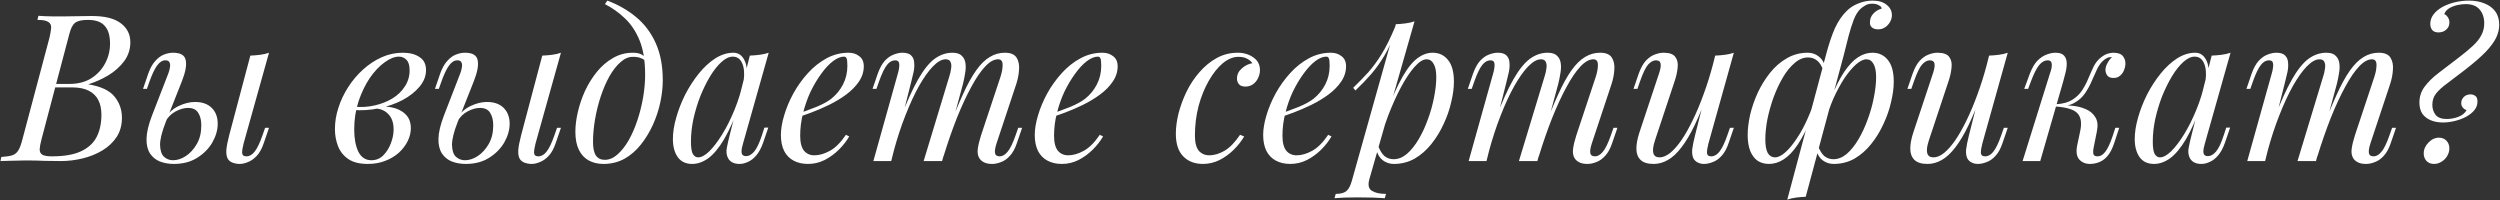 <?xml version="1.0" encoding="UTF-8"?> <svg xmlns="http://www.w3.org/2000/svg" width="2437" height="195" viewBox="0 0 2437 195" fill="none"><rect x="0" y="0" width="2437" height="195" fill="#333333" stroke="none"/> <path d="M89.463 15.6C102.129 15.6 111.529 17.933 117.663 22.6C123.929 27.267 127.063 33.467 127.063 41.2C127.063 48 125.063 54.133 121.063 59.6C117.063 64.933 111.929 69.533 105.663 73.4C99.396 77.133 92.862 80.067 86.062 82.2C98.329 84.2 106.863 88.2 111.663 94.2C116.463 100.067 118.863 106.933 118.863 114.8C118.863 122 117.129 128.267 113.663 133.6C110.196 138.8 105.596 143.133 99.862 146.6C94.129 150.067 87.729 152.667 80.662 154.4C73.596 156.133 66.463 157 59.263 157C54.196 157 48.929 156.933 43.462 156.8C37.996 156.533 31.796 156.4 24.863 156.4C21.796 156.4 18.729 156.467 15.662 156.6C12.596 156.6 9.729 156.667 7.062 156.8C4.529 156.8 2.329 156.867 0.463 157L1.262 153C5.796 152.733 9.329 152.2 11.863 151.4C14.396 150.6 16.396 149 17.863 146.6C19.329 144.2 20.663 140.6 21.863 135.8L48.263 36.6C49.196 32.6 49.729 29.4 49.862 27C49.996 24.467 49.062 22.6 47.062 21.4C45.196 20.067 41.663 19.4 36.462 19.4L37.462 15.4C39.329 15.533 41.529 15.667 44.062 15.8C46.596 15.8 49.329 15.867 52.263 16C55.329 16 58.329 16 61.263 16C65.929 16 70.529 15.933 75.062 15.8C79.729 15.667 84.529 15.6 89.463 15.6ZM51.462 85.2L52.263 81.8H67.862C75.996 81.8 82.996 80 88.862 76.4C94.729 72.667 99.263 67.8 102.463 61.8C105.663 55.8 107.263 49.4 107.263 42.6C107.263 34.733 105.529 28.933 102.063 25.2C98.729 21.333 93.263 19.4 85.662 19.4C79.796 19.4 75.662 20.333 73.263 22.2C70.862 23.933 68.929 27.733 67.463 33.6L40.462 135.8C39.396 139.8 38.796 143.067 38.663 145.6C38.663 148 39.529 149.733 41.263 150.8C42.996 151.867 46.129 152.4 50.663 152.4C62.396 152.4 71.729 150.8 78.662 147.6C85.729 144.4 90.862 139.8 94.062 133.8C97.263 127.667 98.862 120.333 98.862 111.8C98.862 106.2 97.862 101.467 95.862 97.6C93.862 93.6 90.729 90.533 86.463 88.4C82.329 86.267 76.929 85.2 70.263 85.2H51.462ZM237.43 140C236.496 143.6 236.03 146.6 236.03 149C236.163 151.267 237.563 152.4 240.23 152.4C243.163 152.4 245.83 150.867 248.23 147.8C250.763 144.6 253.296 139.333 255.83 132L258.43 124.6H262.23L257.23 139.2C255.363 144.8 253.03 149.067 250.23 152C247.43 154.933 244.563 156.933 241.63 158C238.83 159.2 236.163 159.8 233.63 159.8C231.363 159.8 229.096 159.4 226.83 158.6C224.563 157.8 222.896 156.4 221.83 154.4C220.896 152.533 220.496 149.867 220.63 146.4C220.896 142.8 221.83 137.933 223.43 131.8L244.03 54.2C247.363 54.067 250.563 53.8 253.63 53.4C256.83 53 259.696 52.333 262.23 51.4L237.43 140ZM190.03 99.4C197.096 99.4 202.563 101.333 206.43 105.2C210.296 109.067 212.23 114.2 212.23 120.6C212.23 126.6 210.496 132.667 207.03 138.8C203.563 144.8 198.63 149.8 192.23 153.8C185.963 157.8 178.363 159.8 169.43 159.8C164.496 159.8 159.963 159 155.83 157.4C151.83 155.8 148.63 153.2 146.23 149.6C143.83 145.867 142.696 141.067 142.83 135.2C142.963 129.2 144.696 121.8 148.03 113L164.23 71.2C164.896 69.467 165.363 67.667 165.63 65.8C166.03 63.8 165.896 62.133 165.23 60.8C164.696 59.467 163.363 58.8 161.23 58.8C158.296 58.8 155.63 60.467 153.23 63.8C150.83 67 148.363 72.133 145.83 79.2L143.23 86.6H139.43L144.43 72C146.296 66.667 148.563 62.533 151.23 59.6C153.896 56.533 156.763 54.4 159.83 53.2C162.896 52 165.83 51.4 168.63 51.4C175.963 51.4 180.096 53.8 181.03 58.6C182.096 63.4 180.83 70.333 177.23 79.4L161.63 118.8C157.896 128.267 156.03 135.733 156.03 141.2C156.163 146.667 157.43 150.533 159.83 152.8C162.363 155.067 165.296 156.2 168.63 156.2C172.763 156.2 176.896 154.867 181.03 152.2C185.296 149.4 188.896 145.467 191.83 140.4C194.763 135.333 196.23 129.267 196.23 122.2C196.23 117.133 195.23 113.067 193.23 110C191.363 106.8 188.03 105.2 183.23 105.2C179.496 105.2 175.496 106.333 171.23 108.6C166.963 110.867 163.63 114.2 161.23 118.6L160.03 116.4C163.896 110.267 168.563 105.933 174.03 103.4C179.63 100.733 184.963 99.4 190.03 99.4ZM362.088 156.2C366.488 156.2 370.288 154.667 373.488 151.6C376.688 148.4 379.154 144.533 380.888 140C382.754 135.333 383.688 130.733 383.688 126.2C383.688 119.8 382.021 114.867 378.688 111.4C375.354 107.8 371.021 105.933 365.688 105.8L364.488 104.6C370.354 103.533 376.021 103.533 381.487 104.6C387.088 105.667 391.621 107.867 395.088 111.2C398.688 114.533 400.488 119.133 400.488 125C400.488 129.133 399.488 133.267 397.488 137.4C395.488 141.533 392.621 145.333 388.888 148.8C385.154 152.133 380.688 154.8 375.487 156.8C370.421 158.8 364.754 159.8 358.488 159.8C350.488 159.8 344.154 158.2 339.488 155C334.821 151.8 331.488 147.6 329.488 142.4C327.488 137.2 326.488 131.667 326.488 125.8C326.488 118.867 327.621 111.933 329.888 105C332.154 97.933 335.354 91.2 339.488 84.8C343.621 78.4 348.421 72.733 353.888 67.8C359.488 62.733 365.554 58.733 372.088 55.8C378.621 52.867 385.488 51.4 392.688 51.4C399.354 51.4 404.754 52.8 408.888 55.6C413.154 58.267 415.288 62.533 415.288 68.4C415.288 74.133 413.154 79.533 408.888 84.6C404.754 89.533 399.221 93.867 392.288 97.6C385.354 101.2 377.688 103.867 369.288 105.6C360.888 107.333 352.488 107.867 344.088 107.2L345.288 104C352.088 104.667 358.688 104.267 365.088 102.8C371.621 101.333 377.421 99.067 382.488 96C387.688 92.8 391.754 88.867 394.688 84.2C397.754 79.533 399.288 74.333 399.288 68.6C399.288 63.8 398.288 60.4 396.288 58.4C394.288 56.267 391.821 55.2 388.888 55.2C384.621 55.2 379.954 57.067 374.888 60.8C369.821 64.4 365.021 69.467 360.488 76C356.088 82.533 352.421 90.133 349.488 98.8C346.688 107.333 345.288 116.467 345.288 126.2C345.288 135 346.621 142.2 349.288 147.8C352.088 153.4 356.354 156.2 362.088 156.2ZM522 140C521.067 143.6 520.6 146.6 520.6 149C520.733 151.267 522.133 152.4 524.8 152.4C527.733 152.4 530.4 150.867 532.8 147.8C535.333 144.6 537.867 139.333 540.4 132L543 124.6H546.8L541.8 139.2C539.933 144.8 537.6 149.067 534.8 152C532 154.933 529.133 156.933 526.2 158C523.4 159.2 520.733 159.8 518.2 159.8C515.933 159.8 513.667 159.4 511.4 158.6C509.133 157.8 507.467 156.4 506.4 154.4C505.467 152.533 505.067 149.867 505.2 146.4C505.467 142.8 506.4 137.933 508 131.8L528.6 54.2C531.933 54.067 535.133 53.8 538.2 53.4C541.4 53 544.267 52.333 546.8 51.4L522 140ZM474.6 99.4C481.667 99.4 487.133 101.333 491 105.2C494.867 109.067 496.8 114.2 496.8 120.6C496.8 126.6 495.067 132.667 491.6 138.8C488.133 144.8 483.2 149.8 476.8 153.8C470.533 157.8 462.933 159.8 454 159.8C449.067 159.8 444.533 159 440.4 157.4C436.4 155.8 433.2 153.2 430.8 149.6C428.4 145.867 427.267 141.067 427.4 135.2C427.533 129.2 429.267 121.8 432.6 113L448.8 71.2C449.467 69.467 449.933 67.667 450.2 65.8C450.6 63.8 450.467 62.133 449.8 60.8C449.267 59.467 447.933 58.8 445.8 58.8C442.867 58.8 440.2 60.467 437.8 63.8C435.4 67 432.933 72.133 430.4 79.2L427.8 86.6H424L429 72C430.867 66.667 433.133 62.533 435.8 59.6C438.467 56.533 441.333 54.4 444.4 53.2C447.467 52 450.4 51.4 453.2 51.4C460.533 51.4 464.667 53.8 465.6 58.6C466.667 63.4 465.4 70.333 461.8 79.4L446.2 118.8C442.467 128.267 440.6 135.733 440.6 141.2C440.733 146.667 442 150.533 444.4 152.8C446.933 155.067 449.867 156.2 453.2 156.2C457.333 156.2 461.467 154.867 465.6 152.2C469.867 149.4 473.467 145.467 476.4 140.4C479.333 135.333 480.8 129.267 480.8 122.2C480.8 117.133 479.8 113.067 477.8 110C475.933 106.8 472.6 105.2 467.8 105.2C464.067 105.2 460.067 106.333 455.8 108.6C451.533 110.867 448.2 114.2 445.8 118.6L444.6 116.4C448.467 110.267 453.133 105.933 458.6 103.4C464.2 100.733 469.533 99.4 474.6 99.4ZM628.872 72.8C628.872 59.333 627.072 48.2 623.472 39.4C619.872 30.6 615.072 23.4 609.072 17.8C603.205 12.2 596.739 7.6 589.672 4L592.072 0.6C602.739 4.6 612.139 10 620.272 16.8C628.405 23.6 634.739 32.067 639.272 42.2C643.805 52.333 646.072 64.333 646.072 78.2C646.072 85 645.272 92.2 643.672 99.8C642.072 107.267 639.672 114.533 636.472 121.6C633.272 128.667 629.339 135.133 624.672 141C620.139 146.733 614.805 151.333 608.672 154.8C602.539 158.133 595.739 159.8 588.272 159.8C582.805 159.8 578.005 158.667 573.872 156.4C569.739 154.133 566.539 150.667 564.272 146C562.005 141.333 560.872 135.467 560.872 128.4C560.872 122.533 561.672 116.133 563.272 109.2C564.872 102.267 567.205 95.4 570.272 88.6C573.472 81.8 577.339 75.6 581.872 70C586.405 64.4 591.605 59.933 597.472 56.6C603.339 53.133 609.805 51.4 616.872 51.4C621.139 51.4 624.339 52.2 626.472 53.8C628.605 55.267 630.339 56.733 631.672 58.2L630.272 60.6C628.939 58.867 627.205 57.6 625.072 56.8C623.072 55.867 620.339 55.4 616.872 55.4C612.739 55.4 608.739 57.133 604.872 60.6C601.005 63.933 597.405 68.533 594.072 74.4C590.872 80.133 588.072 86.6 585.672 93.8C583.272 101 581.405 108.467 580.072 116.2C578.739 123.933 578.072 131.333 578.072 138.4C578.072 144.4 579.005 148.8 580.872 151.6C582.872 154.4 585.739 155.8 589.472 155.8C593.739 155.8 597.805 154.133 601.672 150.8C605.672 147.333 609.339 142.733 612.672 137C616.005 131.133 618.872 124.6 621.272 117.4C623.672 110.2 625.539 102.8 626.872 95.2C628.205 87.467 628.872 80 628.872 72.8ZM680.533 153.4C683.733 153.4 687.399 151.4 691.533 147.4C695.666 143.267 699.866 137.733 704.133 130.8C708.399 123.867 712.333 116 715.933 107.2C719.533 98.4 722.399 89.267 724.533 79.8L721.133 101.4C716.066 115.533 710.999 126.933 705.933 135.6C700.866 144.133 695.733 150.333 690.533 154.2C685.333 157.933 680.066 159.8 674.733 159.8C668.466 159.8 663.733 157.533 660.533 153C657.466 148.467 655.933 142.667 655.933 135.6C655.933 129.2 656.999 122.267 659.133 114.8C661.266 107.2 664.199 99.667 667.933 92.2C671.799 84.733 676.199 77.933 681.133 71.8C686.066 65.667 691.399 60.733 697.133 57C702.999 53.267 708.933 51.4 714.933 51.4C719.599 51.4 723.133 53.733 725.533 58.4C728.066 62.933 728.599 69.333 727.133 77.6L724.933 78.8C725.866 71.733 725.399 66.067 723.533 61.8C721.666 57.4 718.599 55.2 714.333 55.2C710.866 55.2 707.199 56.933 703.333 60.4C699.599 63.733 695.933 68.333 692.333 74.2C688.866 79.933 685.666 86.4 682.733 93.6C679.933 100.8 677.666 108.267 675.933 116C674.333 123.6 673.533 130.933 673.533 138C673.533 143.733 674.133 147.733 675.333 150C676.666 152.267 678.399 153.4 680.533 153.4ZM730.933 54.2C734.133 54.067 737.333 53.8 740.533 53.4C743.733 53 746.666 52.333 749.333 51.4L724.333 139.8C724.066 141 723.666 142.6 723.133 144.6C722.733 146.467 722.733 148.2 723.133 149.8C723.666 151.4 725.066 152.2 727.333 152.2C729.999 152.2 732.599 150.733 735.133 147.8C737.666 144.867 740.199 139.533 742.733 131.8L745.133 124.4H748.933L743.933 139C742.066 144.333 739.799 148.533 737.133 151.6C734.599 154.533 731.933 156.6 729.133 157.8C726.333 159.133 723.599 159.8 720.933 159.8C715.733 159.8 712.066 158.067 709.933 154.6C708.199 151.533 707.733 148 708.533 144C709.333 139.867 710.266 135.733 711.333 131.6L730.933 54.2ZM775.62 111.6C783.087 109.067 789.82 106.6 795.82 104.2C801.954 101.667 806.82 99 810.42 96.2C815.22 92.333 819.02 87.667 821.82 82.2C824.62 76.733 826.02 70.733 826.02 64.2C826.02 60.333 825.754 57.867 825.22 56.8C824.687 55.733 823.887 55.2 822.82 55.2C819.487 55.2 815.887 56.667 812.02 59.6C808.154 62.533 804.354 66.6 800.62 71.8C796.887 76.867 793.42 82.667 790.22 89.2C787.154 95.733 784.687 102.733 782.82 110.2C780.954 117.533 780.02 124.867 780.02 132.2C780.02 139 781.287 143.933 783.82 147C786.354 149.933 789.687 151.4 793.82 151.4C798.62 151.4 803.687 149.933 809.02 147C814.354 144.067 819.554 138.867 824.62 131.4L827.82 133C825.287 137.4 821.954 141.667 817.82 145.8C813.687 149.933 809.02 153.333 803.82 156C798.754 158.533 793.354 159.8 787.62 159.8C782.287 159.8 777.62 158.733 773.62 156.6C769.62 154.467 766.554 151.333 764.42 147.2C762.287 142.933 761.22 137.733 761.22 131.6C761.22 125.867 762.287 119.467 764.42 112.4C766.554 105.2 769.554 98.067 773.42 91C777.42 83.8 782.154 77.2 787.62 71.2C793.087 65.2 799.154 60.4 805.82 56.8C812.487 53.2 819.62 51.4 827.22 51.4C831.354 51.4 834.82 52.533 837.62 54.8C840.554 56.933 842.02 60.2 842.02 64.6C842.02 69.933 840.42 74.933 837.22 79.6C834.154 84.133 830.02 88.333 824.82 92.2C819.754 95.933 814.22 99.267 808.22 102.2C802.22 105.133 796.354 107.667 790.62 109.8C784.887 111.933 779.82 113.667 775.42 115L775.62 111.6ZM868.763 157H851.363L875.363 71.2C875.763 70 876.096 68.467 876.363 66.6C876.763 64.6 876.763 62.8 876.363 61.2C875.963 59.6 874.696 58.8 872.563 58.8C869.629 58.8 866.963 60.333 864.563 63.4C862.163 66.467 859.629 71.733 856.963 79.2L854.363 86.6H850.563L855.563 72C857.563 66.4 859.896 62.133 862.563 59.2C865.363 56.267 868.229 54.267 871.163 53.2C874.229 52 877.096 51.4 879.763 51.4C883.763 51.4 886.629 52.333 888.363 54.2C890.096 55.933 891.029 58.267 891.163 61.2C891.429 64 891.229 67 890.563 70.2C889.896 73.4 889.163 76.467 888.363 79.4L868.763 157ZM925.363 74.6C926.296 71.8 926.896 69.133 927.163 66.6C927.563 64.067 927.363 62 926.563 60.4C925.896 58.667 924.296 57.8 921.763 57.8C918.029 57.8 913.896 60.133 909.363 64.8C904.963 69.333 900.429 75.733 895.763 84C891.229 92.133 886.829 101.667 882.563 112.6C878.296 123.4 874.496 135 871.163 147.4L877.763 115.4C883.896 99.4 889.629 86.733 894.963 77.4C900.296 68.067 905.629 61.4 910.963 57.4C916.429 53.4 922.229 51.4 928.363 51.4C932.629 51.4 935.696 52.4 937.563 54.4C939.563 56.267 940.763 58.733 941.163 61.8C941.563 64.867 941.429 68.133 940.763 71.6C940.229 75.067 939.563 78.4 938.763 81.6L918.363 157H900.363L925.363 74.6ZM975.363 74.6C976.696 70.467 977.363 66.667 977.363 63.2C977.363 59.6 975.896 57.8 972.963 57.8C968.963 57.8 964.763 60.133 960.363 64.8C955.963 69.467 951.429 76.133 946.763 84.8C942.096 93.333 937.429 103.4 932.763 115C928.229 126.467 923.829 139.133 919.563 153L924.163 127.4C929.363 113.533 934.163 101.8 938.563 92.2C942.963 82.467 947.296 74.6 951.563 68.6C955.829 62.6 960.229 58.267 964.763 55.6C969.296 52.8 974.229 51.4 979.563 51.4C985.163 51.4 988.963 53 990.963 56.2C992.963 59.4 993.763 63.333 993.363 68C993.096 72.533 992.229 77.067 990.763 81.6L971.363 140C970.029 144.133 969.563 147.267 969.963 149.4C970.363 151.4 971.896 152.4 974.563 152.4C977.096 152.4 979.563 151 981.963 148.2C984.496 145.4 987.163 140 989.963 132L992.563 124.6H996.363L991.363 139.2C989.496 144.8 987.163 149.067 984.363 152C981.696 154.933 978.829 156.933 975.763 158C972.829 159.2 969.963 159.8 967.163 159.8C963.829 159.8 961.163 159.267 959.163 158.2C957.296 157.267 955.829 156 954.762 154.4C953.163 151.867 952.629 148.733 953.163 145C953.696 141.133 954.763 136.733 956.363 131.8L975.363 74.6ZM1023.08 111.6C1030.55 109.067 1037.28 106.6 1043.28 104.2C1049.41 101.667 1054.28 99 1057.88 96.2C1062.68 92.333 1066.48 87.667 1069.28 82.2C1072.08 76.733 1073.48 70.733 1073.48 64.2C1073.48 60.333 1073.21 57.867 1072.68 56.8C1072.15 55.733 1071.35 55.2 1070.28 55.2C1066.95 55.2 1063.35 56.667 1059.48 59.6C1055.61 62.533 1051.81 66.6 1048.08 71.8C1044.35 76.867 1040.88 82.667 1037.68 89.2C1034.61 95.733 1032.15 102.733 1030.28 110.2C1028.41 117.533 1027.48 124.867 1027.48 132.2C1027.48 139 1028.75 143.933 1031.28 147C1033.81 149.933 1037.15 151.4 1041.28 151.4C1046.08 151.4 1051.15 149.933 1056.48 147C1061.81 144.067 1067.01 138.867 1072.08 131.4L1075.28 133C1072.75 137.4 1069.41 141.667 1065.28 145.8C1061.15 149.933 1056.48 153.333 1051.28 156C1046.21 158.533 1040.81 159.8 1035.08 159.8C1029.75 159.8 1025.08 158.733 1021.08 156.6C1017.08 154.467 1014.01 151.333 1011.88 147.2C1009.75 142.933 1008.68 137.733 1008.68 131.6C1008.68 125.867 1009.75 119.467 1011.88 112.4C1014.01 105.2 1017.01 98.067 1020.88 91C1024.88 83.8 1029.61 77.2 1035.08 71.2C1040.55 65.2 1046.61 60.4 1053.28 56.8C1059.95 53.2 1067.08 51.4 1074.68 51.4C1078.81 51.4 1082.28 52.533 1085.08 54.8C1088.01 56.933 1089.48 60.2 1089.48 64.6C1089.48 69.933 1087.88 74.933 1084.68 79.6C1081.61 84.133 1077.48 88.333 1072.28 92.2C1067.21 95.933 1061.68 99.267 1055.68 102.2C1049.68 105.133 1043.81 107.667 1038.08 109.8C1032.35 111.933 1027.28 113.667 1022.88 115L1023.08 111.6ZM1207.21 55.4C1202.14 55.4 1197.08 57.467 1192.01 61.6C1187.08 65.733 1182.54 71.4 1178.41 78.6C1174.28 85.8 1170.94 94 1168.41 103.2C1166.01 112.4 1164.81 122.067 1164.81 132.2C1164.81 139 1166.08 143.933 1168.61 147C1171.28 149.933 1174.68 151.4 1178.81 151.4C1183.61 151.4 1188.54 149.933 1193.61 147C1198.68 144.067 1203.74 138.867 1208.81 131.4L1212.81 133C1210.28 137.4 1206.94 141.667 1202.81 145.8C1198.68 149.933 1194.01 153.333 1188.81 156C1183.74 158.533 1178.34 159.8 1172.61 159.8C1164.61 159.8 1158.21 157.333 1153.41 152.4C1148.61 147.467 1146.21 140.133 1146.21 130.4C1146.21 124.267 1147.08 117.667 1148.81 110.6C1150.68 103.4 1153.28 96.333 1156.61 89.4C1160.08 82.333 1164.28 76 1169.21 70.4C1174.14 64.667 1179.74 60.067 1186.01 56.6C1192.28 53.133 1199.14 51.4 1206.61 51.4C1212.48 51.4 1217.54 52.933 1221.81 56C1226.08 58.933 1228.21 63.067 1228.21 68.4C1228.21 70.933 1227.61 73.467 1226.41 76C1225.34 78.4 1223.74 80.4 1221.61 82C1219.48 83.6 1216.94 84.4 1214.01 84.4C1211.21 84.4 1209.14 83.667 1207.81 82.2C1206.48 80.6 1205.81 78.733 1205.81 76.6C1205.81 72.733 1207.34 69.467 1210.41 66.8C1213.48 64 1216.94 62.267 1220.81 61.6C1219.48 59.733 1217.74 58.267 1215.61 57.2C1213.48 56 1210.68 55.4 1207.21 55.4ZM1245.74 111.6C1253.2 109.067 1259.94 106.6 1265.94 104.2C1272.07 101.667 1276.94 99 1280.54 96.2C1285.34 92.333 1289.14 87.667 1291.94 82.2C1294.74 76.733 1296.14 70.733 1296.14 64.2C1296.14 60.333 1295.87 57.867 1295.34 56.8C1294.8 55.733 1294 55.2 1292.94 55.2C1289.6 55.2 1286 56.667 1282.14 59.6C1278.27 62.533 1274.47 66.6 1270.74 71.8C1267 76.867 1263.54 82.667 1260.34 89.2C1257.27 95.733 1254.8 102.733 1252.94 110.2C1251.07 117.533 1250.14 124.867 1250.14 132.2C1250.14 139 1251.4 143.933 1253.94 147C1256.47 149.933 1259.8 151.4 1263.94 151.4C1268.74 151.4 1273.8 149.933 1279.14 147C1284.47 144.067 1289.67 138.867 1294.74 131.4L1297.94 133C1295.4 137.4 1292.07 141.667 1287.94 145.8C1283.8 149.933 1279.14 153.333 1273.94 156C1268.87 158.533 1263.47 159.8 1257.74 159.8C1252.4 159.8 1247.74 158.733 1243.74 156.6C1239.74 154.467 1236.67 151.333 1234.54 147.2C1232.4 142.933 1231.34 137.733 1231.34 131.6C1231.34 125.867 1232.4 119.467 1234.54 112.4C1236.67 105.2 1239.67 98.067 1243.54 91C1247.54 83.8 1252.27 77.2 1257.74 71.2C1263.2 65.2 1269.27 60.4 1275.94 56.8C1282.6 53.2 1289.74 51.4 1297.34 51.4C1301.47 51.4 1304.94 52.533 1307.74 54.8C1310.67 56.933 1312.14 60.2 1312.14 64.6C1312.14 69.933 1310.54 74.933 1307.34 79.6C1304.27 84.133 1300.14 88.333 1294.94 92.2C1289.87 95.933 1284.34 99.267 1278.34 102.2C1272.34 105.133 1266.47 107.667 1260.74 109.8C1255 111.933 1249.94 113.667 1245.54 115L1245.74 111.6ZM1390.68 57.8C1387.21 57.8 1383.28 60.267 1378.88 65.2C1374.61 70 1370.21 76.6 1365.68 85C1361.28 93.267 1357.08 102.6 1353.08 113C1349.21 123.4 1345.95 134.2 1343.28 145.4L1346.88 123.8C1352.61 106.333 1358.15 92.333 1363.48 81.8C1368.81 71.133 1374.15 63.4 1379.48 58.6C1384.95 53.8 1390.61 51.4 1396.48 51.4C1402.75 51.4 1407.75 53.733 1411.48 58.4C1415.35 63.067 1417.28 70.133 1417.28 79.6C1417.28 85.6 1416.41 92.2 1414.68 99.4C1413.08 106.6 1410.61 113.733 1407.28 120.8C1404.08 127.867 1400.08 134.4 1395.28 140.4C1390.61 146.267 1385.21 151 1379.08 154.6C1372.95 158.067 1366.15 159.8 1358.68 159.8C1354.68 159.8 1351.08 158.6 1347.88 156.2C1344.81 153.8 1342.75 150.333 1341.68 145.8L1343.28 141.8C1345.15 146.733 1347.28 150.2 1349.68 152.2C1352.21 154.2 1355.15 155.2 1358.48 155.2C1363.01 155.2 1367.35 153.467 1371.48 150C1375.61 146.4 1379.41 141.667 1382.88 135.8C1386.35 129.933 1389.35 123.467 1391.88 116.4C1394.55 109.2 1396.55 102.067 1397.88 95C1399.35 87.8 1400.08 81.2 1400.08 75.2C1400.08 69.333 1399.21 65 1397.48 62.2C1395.88 59.267 1393.61 57.8 1390.68 57.8ZM1360.68 23.6C1363.88 23.467 1367.01 23.2 1370.08 22.8C1373.28 22.4 1376.21 21.733 1378.88 20.8L1334.88 174.6C1333.28 180.2 1334.08 184 1337.28 186C1340.48 188 1345.08 189 1351.08 189L1349.88 193.2C1347.21 193.067 1343.41 192.867 1338.48 192.6C1333.68 192.467 1328.55 192.4 1323.08 192.4C1318.95 192.4 1314.75 192.467 1310.48 192.6C1306.21 192.867 1303.01 193.067 1300.88 193.2L1302.08 189C1306.88 189 1310.35 188.067 1312.48 186.2C1314.61 184.467 1316.35 181.267 1317.68 176.6L1360.68 23.6ZM1319.08 85.6C1324.28 80.533 1329.15 75.533 1333.68 70.6C1338.21 65.533 1342.61 59.533 1346.88 52.6C1351.15 45.667 1355.48 36.933 1359.88 26.4L1360.48 29.6C1357.55 38.667 1354.01 46.667 1349.88 53.6C1345.88 60.4 1341.48 66.6 1336.68 72.2C1331.88 77.667 1326.75 83 1321.28 88.2L1319.08 85.6ZM1449.04 157H1431.64L1455.64 71.2C1456.04 70 1456.37 68.467 1456.64 66.6C1457.04 64.6 1457.04 62.8 1456.64 61.2C1456.24 59.6 1454.97 58.8 1452.84 58.8C1449.9 58.8 1447.24 60.333 1444.84 63.4C1442.44 66.467 1439.9 71.733 1437.24 79.2L1434.64 86.6H1430.84L1435.84 72C1437.84 66.4 1440.17 62.133 1442.84 59.2C1445.64 56.267 1448.5 54.267 1451.44 53.2C1454.5 52 1457.37 51.4 1460.04 51.4C1464.04 51.4 1466.9 52.333 1468.64 54.2C1470.37 55.933 1471.3 58.267 1471.44 61.2C1471.7 64 1471.5 67 1470.84 70.2C1470.17 73.4 1469.44 76.467 1468.64 79.4L1449.04 157ZM1505.64 74.6C1506.57 71.8 1507.17 69.133 1507.44 66.6C1507.84 64.067 1507.64 62 1506.84 60.4C1506.17 58.667 1504.57 57.8 1502.04 57.8C1498.3 57.8 1494.17 60.133 1489.64 64.8C1485.24 69.333 1480.7 75.733 1476.04 84C1471.5 92.133 1467.1 101.667 1462.84 112.6C1458.57 123.4 1454.77 135 1451.44 147.4L1458.04 115.4C1464.17 99.4 1469.9 86.733 1475.24 77.4C1480.57 68.067 1485.9 61.4 1491.24 57.4C1496.7 53.4 1502.5 51.4 1508.64 51.4C1512.9 51.4 1515.97 52.4 1517.84 54.4C1519.84 56.267 1521.04 58.733 1521.44 61.8C1521.84 64.867 1521.7 68.133 1521.04 71.6C1520.5 75.067 1519.84 78.4 1519.04 81.6L1498.64 157H1480.64L1505.64 74.6ZM1555.64 74.6C1556.97 70.467 1557.64 66.667 1557.64 63.2C1557.64 59.6 1556.17 57.8 1553.24 57.8C1549.24 57.8 1545.04 60.133 1540.64 64.8C1536.24 69.467 1531.7 76.133 1527.04 84.8C1522.37 93.333 1517.7 103.4 1513.04 115C1508.5 126.467 1504.1 139.133 1499.84 153L1504.44 127.4C1509.64 113.533 1514.44 101.8 1518.84 92.2C1523.24 82.467 1527.57 74.6 1531.84 68.6C1536.1 62.6 1540.5 58.267 1545.04 55.6C1549.57 52.8 1554.5 51.4 1559.84 51.4C1565.44 51.4 1569.24 53 1571.24 56.2C1573.24 59.4 1574.04 63.333 1573.64 68C1573.37 72.533 1572.5 77.067 1571.04 81.6L1551.64 140C1550.3 144.133 1549.84 147.267 1550.24 149.4C1550.64 151.4 1552.17 152.4 1554.84 152.4C1557.37 152.4 1559.84 151 1562.24 148.2C1564.77 145.4 1567.44 140 1570.24 132L1572.84 124.6H1576.64L1571.64 139.2C1569.77 144.8 1567.44 149.067 1564.64 152C1561.97 154.933 1559.1 156.933 1556.04 158C1553.1 159.2 1550.24 159.8 1547.44 159.8C1544.1 159.8 1541.44 159.267 1539.44 158.2C1537.57 157.267 1536.1 156 1535.04 154.4C1533.44 151.867 1532.9 148.733 1533.44 145C1533.97 141.133 1535.04 136.733 1536.64 131.8L1555.64 74.6ZM1665.95 87.8C1661.15 101.133 1656.55 112.4 1652.15 121.6C1647.75 130.8 1643.35 138.2 1638.95 143.8C1634.69 149.4 1630.29 153.467 1625.75 156C1621.35 158.533 1616.75 159.8 1611.95 159.8C1606.09 159.8 1601.82 158.467 1599.15 155.8C1596.49 153.133 1595.15 149.533 1595.15 145C1595.15 140.467 1596.09 135.333 1597.95 129.6L1617.35 71.2C1618.69 67.2 1619.15 64.133 1618.75 62C1618.35 59.867 1616.82 58.8 1614.15 58.8C1611.62 58.8 1609.09 60.2 1606.55 63C1604.15 65.8 1601.55 71.2 1598.75 79.2L1596.15 86.6H1592.35L1597.35 72C1599.35 66.4 1601.69 62.133 1604.35 59.2C1607.15 56.267 1610.02 54.267 1612.95 53.2C1616.02 52 1618.89 51.4 1621.55 51.4C1627.42 51.4 1631.29 52.8 1633.15 55.6C1635.15 58.267 1635.89 61.733 1635.35 66C1634.95 70.267 1633.95 74.733 1632.35 79.4L1613.35 136.6C1609.62 147.8 1611.09 153.4 1617.75 153.4C1620.95 153.4 1624.35 152 1627.95 149.2C1631.55 146.267 1635.22 142.133 1638.95 136.8C1642.69 131.333 1646.35 124.867 1649.95 117.4C1653.69 109.8 1657.22 101.4 1660.55 92.2C1664.02 82.867 1667.15 72.867 1669.95 62.2L1665.95 87.8ZM1665.35 140C1664.42 143.6 1663.95 146.6 1663.95 149C1664.09 151.267 1665.49 152.4 1668.15 152.4C1671.09 152.4 1673.75 150.867 1676.15 147.8C1678.69 144.6 1681.22 139.333 1683.75 132L1686.35 124.6H1690.15L1685.15 139.2C1683.29 144.8 1680.95 149.067 1678.15 152C1675.49 154.933 1672.62 156.933 1669.55 158C1666.62 159.2 1663.75 159.8 1660.95 159.8C1658.82 159.8 1656.82 159.333 1654.95 158.4C1653.09 157.467 1651.69 156.133 1650.75 154.4C1649.69 152.133 1649.29 149.267 1649.55 145.8C1649.95 142.333 1650.89 137.667 1652.35 131.8L1671.95 54.2C1675.29 54.067 1678.49 53.8 1681.55 53.4C1684.75 53 1687.62 52.333 1690.15 51.4L1665.35 140ZM1819.43 57.8C1816.5 57.8 1813.1 59.467 1809.23 62.8C1805.5 66.133 1801.7 70.667 1797.83 76.4C1794.1 82.133 1790.56 88.667 1787.23 96C1784.03 103.333 1781.43 111 1779.43 119L1784.03 97.4C1788.7 85.933 1793.23 76.867 1797.63 70.2C1802.16 63.533 1806.7 58.733 1811.23 55.8C1815.76 52.867 1820.43 51.4 1825.23 51.4C1831.5 51.4 1836.5 53.733 1840.23 58.4C1844.1 63.067 1846.03 70.133 1846.03 79.6C1846.03 85.6 1845.16 92.2 1843.43 99.4C1841.83 106.6 1839.36 113.733 1836.03 120.8C1832.83 127.867 1828.83 134.4 1824.03 140.4C1819.36 146.267 1813.96 151 1807.83 154.6C1801.7 158.067 1794.9 159.8 1787.43 159.8C1783.43 159.8 1779.83 158.6 1776.63 156.2C1773.56 153.8 1771.5 150.333 1770.43 145.8L1772.03 141.8C1773.9 146.733 1776.03 150.2 1778.43 152.2C1780.96 154.2 1783.9 155.2 1787.23 155.2C1791.76 155.2 1796.1 153.467 1800.23 150C1804.36 146.4 1808.16 141.667 1811.63 135.8C1815.1 129.933 1818.1 123.467 1820.63 116.4C1823.3 109.2 1825.3 102.067 1826.63 95C1828.1 87.8 1828.83 81.2 1828.83 75.2C1828.83 69.333 1827.96 65 1826.23 62.2C1824.63 59.267 1822.36 57.8 1819.43 57.8ZM1730.23 153.4C1733.3 153.4 1736.7 151.733 1740.43 148.4C1744.16 145.067 1747.9 140.533 1751.63 134.8C1755.5 129.067 1759.03 122.533 1762.23 115.2C1765.56 107.867 1768.23 100.2 1770.23 92.2L1766.23 113.8C1761.56 125.133 1756.96 134.2 1752.43 141C1747.9 147.667 1743.3 152.467 1738.63 155.4C1734.1 158.333 1729.36 159.8 1724.43 159.8C1720.3 159.8 1716.63 158.8 1713.43 156.8C1710.36 154.667 1707.96 151.533 1706.23 147.4C1704.5 143.133 1703.63 137.867 1703.63 131.6C1703.63 125.6 1704.43 119 1706.03 111.8C1707.76 104.6 1710.23 97.467 1713.43 90.4C1716.76 83.333 1720.76 76.867 1725.43 71C1730.23 65 1735.7 60.267 1741.83 56.8C1747.96 53.2 1754.76 51.4 1762.23 51.4C1766.23 51.4 1769.76 52.6 1772.83 55C1776.03 57.4 1778.16 60.867 1779.23 65.4L1777.63 69.4C1775.9 64.333 1773.76 60.867 1771.23 59C1768.83 57 1765.9 56 1762.43 56C1757.9 56 1753.56 57.8 1749.43 61.4C1745.3 64.867 1741.5 69.533 1738.03 75.4C1734.56 81.267 1731.5 87.8 1728.83 95C1726.3 102.067 1724.3 109.2 1722.83 116.4C1721.5 123.467 1720.83 130 1720.83 136C1720.83 141.867 1721.63 146.267 1723.23 149.2C1724.96 152 1727.3 153.4 1730.23 153.4ZM1825.03 3.6C1822.5 3.6 1820.3 4.133 1818.43 5.2C1816.56 6.267 1814.9 7.467 1813.43 8.8C1811.03 11.067 1808.9 14.533 1807.03 19.2C1805.3 23.733 1803.63 29 1802.03 35C1800.56 41 1798.96 47.333 1797.23 54L1760.23 191.8C1757.03 191.933 1753.9 192.2 1750.83 192.6C1747.76 193 1744.9 193.667 1742.23 194.6L1779.83 54C1782.63 43.333 1785.56 34.533 1788.63 27.6C1791.83 20.667 1795.7 15 1800.23 10.6C1803.3 7.533 1807.03 5.133 1811.43 3.4C1815.96 1.533 1820.56 0.6 1825.23 0.6C1831.36 0.6 1836.03 2 1839.23 4.8C1842.56 7.467 1844.23 10.8 1844.23 14.8C1844.23 17.067 1843.63 19.267 1842.43 21.4C1841.23 23.533 1839.63 25.267 1837.63 26.6C1835.63 27.933 1833.36 28.6 1830.83 28.6C1828.3 28.6 1826.3 28 1824.83 26.8C1823.36 25.6 1822.7 23.933 1822.83 21.8C1822.83 18.467 1823.9 15.667 1826.03 13.4C1828.16 11 1830.9 9.333 1834.23 8.4C1834.23 7.2 1833.36 6.133 1831.63 5.2C1829.9 4.133 1827.7 3.6 1825.03 3.6ZM1932.95 87.8C1928.15 101.133 1923.55 112.4 1919.15 121.6C1914.75 130.8 1910.35 138.2 1905.95 143.8C1901.68 149.4 1897.28 153.467 1892.75 156C1888.35 158.533 1883.75 159.8 1878.95 159.8C1873.08 159.8 1868.81 158.467 1866.15 155.8C1863.48 153.133 1862.15 149.533 1862.15 145C1862.15 140.467 1863.08 135.333 1864.95 129.6L1884.35 71.2C1885.68 67.2 1886.15 64.133 1885.75 62C1885.35 59.867 1883.81 58.8 1881.15 58.8C1878.61 58.8 1876.08 60.2 1873.55 63C1871.15 65.8 1868.55 71.2 1865.75 79.2L1863.15 86.6H1859.35L1864.35 72C1866.35 66.4 1868.68 62.133 1871.35 59.2C1874.15 56.267 1877.01 54.267 1879.95 53.2C1883.01 52 1885.88 51.4 1888.55 51.4C1894.41 51.4 1898.28 52.8 1900.15 55.6C1902.15 58.267 1902.88 61.733 1902.35 66C1901.95 70.267 1900.95 74.733 1899.35 79.4L1880.35 136.6C1876.61 147.8 1878.08 153.4 1884.75 153.4C1887.95 153.4 1891.35 152 1894.95 149.2C1898.55 146.267 1902.21 142.133 1905.95 136.8C1909.68 131.333 1913.35 124.867 1916.95 117.4C1920.68 109.8 1924.21 101.4 1927.55 92.2C1931.01 82.867 1934.15 72.867 1936.95 62.2L1932.95 87.8ZM1932.35 140C1931.41 143.6 1930.95 146.6 1930.95 149C1931.08 151.267 1932.48 152.4 1935.15 152.4C1938.08 152.4 1940.75 150.867 1943.15 147.8C1945.68 144.6 1948.21 139.333 1950.75 132L1953.35 124.6H1957.15L1952.15 139.2C1950.28 144.8 1947.95 149.067 1945.15 152C1942.48 154.933 1939.61 156.933 1936.55 158C1933.61 159.2 1930.75 159.8 1927.95 159.8C1925.81 159.8 1923.81 159.333 1921.95 158.4C1920.08 157.467 1918.68 156.133 1917.75 154.4C1916.68 152.133 1916.28 149.267 1916.55 145.8C1916.95 142.333 1917.88 137.667 1919.35 131.8L1938.95 54.2C1942.28 54.067 1945.48 53.8 1948.55 53.4C1951.75 53 1954.61 52.333 1957.15 51.4L1932.35 140ZM2040.82 144.2C2040.29 147.133 2040.29 149.267 2040.82 150.6C2041.36 151.8 2042.69 152.4 2044.82 152.4C2047.49 152.4 2049.96 150.933 2052.22 148C2054.62 144.933 2057.09 139.6 2059.62 132L2062.02 124.6H2065.82L2061.02 139.2C2059.29 144.533 2057.16 148.733 2054.62 151.8C2052.22 154.733 2049.49 156.8 2046.42 158C2043.49 159.2 2040.42 159.8 2037.22 159.8C2032.96 159.8 2029.49 158.333 2026.82 155.4C2024.16 152.333 2023.56 147.467 2025.02 140.8L2027.82 127.6C2029.42 119.867 2028.56 114.2 2025.22 110.6C2022.02 106.867 2014.82 104.6 2003.62 103.8V103C2008.69 102.6 2013.82 102.6 2019.02 103C2024.36 103.4 2029.09 104.533 2033.22 106.4C2037.36 108.133 2040.49 110.8 2042.62 114.4C2044.76 117.867 2045.22 122.467 2044.02 128.2L2040.82 144.2ZM2058.42 55.6C2056.82 55.6 2055.42 55.867 2054.22 56.4C2053.16 56.933 2052.09 57.6 2051.02 58.4C2048.49 60.4 2046.29 63.267 2044.42 67C2042.69 70.733 2040.89 74.733 2039.02 79C2037.29 83.133 2035.09 87.133 2032.42 91C2029.89 94.733 2026.49 97.8 2022.22 100.2C2018.09 102.6 2012.69 103.733 2006.02 103.6L2004.02 103.8L2004.42 101.6C2010.96 101.2 2016.22 99.733 2020.22 97.2C2024.22 94.667 2027.42 91.533 2029.82 87.8C2032.22 84.067 2034.22 80.2 2035.82 76.2C2037.56 72.067 2039.29 68.2 2041.02 64.6C2042.89 61 2045.22 58.133 2048.02 56C2050.42 54.133 2052.56 52.933 2054.42 52.4C2056.42 51.733 2058.29 51.4 2060.02 51.4C2064.69 51.4 2067.89 52.6 2069.62 55C2071.36 57.267 2072.09 60 2071.82 63.2C2071.69 64.8 2071.22 66.6 2070.42 68.6C2069.62 70.6 2068.36 72.333 2066.62 73.8C2065.02 75.267 2062.89 76 2060.22 76C2057.29 76 2055.22 75.133 2054.02 73.4C2052.82 71.533 2052.29 69.533 2052.42 67.4C2052.56 65.533 2053.22 63.533 2054.42 61.4C2055.62 59.133 2057.09 57.2 2058.82 55.6C2058.69 55.6 2058.62 55.6 2058.62 55.6C2058.62 55.6 2058.56 55.6 2058.42 55.6ZM1988.82 157H1971.62L1998.42 71.2C1998.96 69.867 1999.42 68.267 1999.82 66.4C2000.22 64.4 2000.22 62.667 1999.82 61.2C1999.42 59.6 1998.16 58.8 1996.02 58.8C1993.09 58.8 1990.36 60.333 1987.82 63.4C1985.29 66.467 1982.62 71.733 1979.82 79.2L1977.02 86.6H1973.22L1978.62 72C1980.76 66.4 1983.22 62.133 1986.02 59.2C1988.96 56.267 1991.96 54.267 1995.02 53.2C1998.09 52 2000.96 51.4 2003.62 51.4C2007.62 51.4 2010.42 52.333 2012.02 54.2C2013.62 55.933 2014.49 58.2 2014.62 61C2014.76 63.8 2014.42 66.867 2013.62 70.2C2012.82 73.4 2012.02 76.467 2011.22 79.4L1988.82 157ZM2105.53 153.4C2108.73 153.4 2112.4 151.4 2116.53 147.4C2120.67 143.267 2124.87 137.733 2129.13 130.8C2133.4 123.867 2137.33 116 2140.93 107.2C2144.53 98.4 2147.4 89.267 2149.53 79.8L2146.13 101.4C2141.07 115.533 2136 126.933 2130.93 135.6C2125.87 144.133 2120.73 150.333 2115.53 154.2C2110.33 157.933 2105.07 159.8 2099.73 159.8C2093.47 159.8 2088.73 157.533 2085.53 153C2082.47 148.467 2080.93 142.667 2080.93 135.6C2080.93 129.2 2082 122.267 2084.13 114.8C2086.27 107.2 2089.2 99.667 2092.93 92.2C2096.8 84.733 2101.2 77.933 2106.13 71.8C2111.07 65.667 2116.4 60.733 2122.13 57C2128 53.267 2133.93 51.4 2139.93 51.4C2144.6 51.4 2148.13 53.733 2150.53 58.4C2153.07 62.933 2153.6 69.333 2152.13 77.6L2149.93 78.8C2150.87 71.733 2150.4 66.067 2148.53 61.8C2146.67 57.4 2143.6 55.2 2139.33 55.2C2135.87 55.2 2132.2 56.933 2128.33 60.4C2124.6 63.733 2120.93 68.333 2117.33 74.2C2113.87 79.933 2110.67 86.4 2107.73 93.6C2104.93 100.8 2102.67 108.267 2100.93 116C2099.33 123.6 2098.53 130.933 2098.53 138C2098.53 143.733 2099.13 147.733 2100.33 150C2101.67 152.267 2103.4 153.4 2105.53 153.4ZM2155.93 54.2C2159.13 54.067 2162.33 53.8 2165.53 53.4C2168.73 53 2171.67 52.333 2174.33 51.4L2149.33 139.8C2149.07 141 2148.67 142.6 2148.13 144.6C2147.73 146.467 2147.73 148.2 2148.13 149.8C2148.67 151.4 2150.07 152.2 2152.33 152.2C2155 152.2 2157.6 150.733 2160.13 147.8C2162.67 144.867 2165.2 139.533 2167.73 131.8L2170.13 124.4H2173.93L2168.93 139C2167.07 144.333 2164.8 148.533 2162.13 151.6C2159.6 154.533 2156.93 156.6 2154.13 157.8C2151.33 159.133 2148.6 159.8 2145.93 159.8C2140.73 159.8 2137.07 158.067 2134.93 154.6C2133.2 151.533 2132.73 148 2133.53 144C2134.33 139.867 2135.27 135.733 2136.33 131.6L2155.93 54.2ZM2208.02 157H2190.62L2214.62 71.2C2215.02 70 2215.35 68.467 2215.62 66.6C2216.02 64.6 2216.02 62.8 2215.62 61.2C2215.22 59.6 2213.95 58.8 2211.82 58.8C2208.89 58.8 2206.22 60.333 2203.82 63.4C2201.42 66.467 2198.89 71.733 2196.22 79.2L2193.62 86.6H2189.82L2194.82 72C2196.82 66.4 2199.15 62.133 2201.82 59.2C2204.62 56.267 2207.49 54.267 2210.42 53.2C2213.49 52 2216.35 51.4 2219.02 51.4C2223.02 51.4 2225.89 52.333 2227.62 54.2C2229.35 55.933 2230.29 58.267 2230.42 61.2C2230.69 64 2230.49 67 2229.82 70.2C2229.15 73.4 2228.42 76.467 2227.62 79.4L2208.02 157ZM2264.62 74.6C2265.55 71.8 2266.15 69.133 2266.42 66.6C2266.82 64.067 2266.62 62 2265.82 60.4C2265.15 58.667 2263.55 57.8 2261.02 57.8C2257.29 57.8 2253.15 60.133 2248.62 64.8C2244.22 69.333 2239.69 75.733 2235.02 84C2230.49 92.133 2226.09 101.667 2221.82 112.6C2217.55 123.4 2213.75 135 2210.42 147.4L2217.02 115.4C2223.15 99.4 2228.89 86.733 2234.22 77.4C2239.55 68.067 2244.89 61.4 2250.22 57.4C2255.69 53.4 2261.49 51.4 2267.62 51.4C2271.89 51.4 2274.95 52.4 2276.82 54.4C2278.82 56.267 2280.02 58.733 2280.42 61.8C2280.82 64.867 2280.69 68.133 2280.02 71.6C2279.49 75.067 2278.82 78.4 2278.02 81.6L2257.62 157H2239.62L2264.62 74.6ZM2314.62 74.6C2315.95 70.467 2316.62 66.667 2316.62 63.2C2316.62 59.6 2315.15 57.8 2312.22 57.8C2308.22 57.8 2304.02 60.133 2299.62 64.8C2295.22 69.467 2290.69 76.133 2286.02 84.8C2281.35 93.333 2276.69 103.4 2272.02 115C2267.49 126.467 2263.09 139.133 2258.82 153L2263.42 127.4C2268.62 113.533 2273.42 101.8 2277.82 92.2C2282.22 82.467 2286.55 74.6 2290.82 68.6C2295.09 62.6 2299.49 58.267 2304.02 55.6C2308.55 52.8 2313.49 51.4 2318.82 51.4C2324.42 51.4 2328.22 53 2330.22 56.2C2332.22 59.4 2333.02 63.333 2332.62 68C2332.35 72.533 2331.49 77.067 2330.02 81.6L2310.62 140C2309.29 144.133 2308.82 147.267 2309.22 149.4C2309.62 151.4 2311.15 152.4 2313.82 152.4C2316.35 152.4 2318.82 151 2321.22 148.2C2323.75 145.4 2326.42 140 2329.22 132L2331.82 124.6H2335.62L2330.62 139.2C2328.75 144.8 2326.42 149.067 2323.62 152C2320.95 154.933 2318.09 156.933 2315.02 158C2312.09 159.2 2309.22 159.8 2306.42 159.8C2303.09 159.8 2300.42 159.267 2298.42 158.2C2296.55 157.267 2295.09 156 2294.02 154.4C2292.42 151.867 2291.89 148.733 2292.42 145C2292.95 141.133 2294.02 136.733 2295.62 131.8L2314.62 74.6ZM2403.44 4C2400.91 4 2398.18 4.333 2395.24 5C2392.31 5.667 2389.64 6.733 2387.24 8.2C2384.98 9.667 2383.44 11.533 2382.64 13.8C2383.44 13.933 2384.24 14.467 2385.04 15.4C2385.84 16.2 2386.51 17.2 2387.04 18.4C2387.58 19.6 2387.78 21 2387.64 22.6C2387.51 25.267 2386.38 27.467 2384.24 29.2C2382.24 30.8 2379.84 31.6 2377.04 31.6C2374.38 31.6 2372.38 30.867 2371.04 29.4C2369.71 27.8 2369.04 25.733 2369.04 23.2C2369.04 19.867 2370.11 16.8 2372.24 14C2374.38 11.2 2377.24 8.8 2380.84 6.8C2384.58 4.8 2388.64 3.267 2393.04 2.2C2397.58 1.133 2402.11 0.6 2406.64 0.6C2412.51 0.6 2417.64 1.533 2422.04 3.4C2426.44 5.133 2429.91 7.733 2432.44 11.2C2434.98 14.667 2436.24 19 2436.24 24.2C2436.24 28.333 2435.24 32.533 2433.24 36.8C2431.24 40.933 2427.84 45.533 2423.04 50.6C2418.24 55.533 2411.64 61.267 2403.24 67.8C2396.31 73.133 2390.44 77.6 2385.64 81.2C2380.84 84.667 2377.18 88 2374.64 91.2C2372.24 94.267 2371.04 97.933 2371.04 102.2C2371.04 105.933 2372.11 109.2 2374.24 112C2376.38 114.667 2380.04 116 2385.24 116C2388.98 116 2392.78 115.267 2396.64 113.8C2400.51 112.2 2403.11 110 2404.44 107.2C2403.24 107.067 2402.04 106.333 2400.84 105C2399.64 103.533 2399.11 101.933 2399.24 100.2C2399.24 98.2 2400.04 96.333 2401.64 94.6C2403.38 92.867 2405.58 92 2408.24 92C2410.11 92 2411.71 92.533 2413.04 93.6C2414.38 94.533 2415.04 96.333 2415.04 99C2415.04 102.2 2413.98 105.067 2411.84 107.6C2409.84 110 2407.11 112.133 2403.64 114C2400.31 115.733 2396.64 117.067 2392.64 118C2388.78 118.933 2385.04 119.4 2381.44 119.4C2376.91 119.4 2372.91 118.667 2369.44 117.2C2365.98 115.733 2363.24 113.6 2361.24 110.8C2359.38 107.867 2358.44 104.267 2358.44 100C2358.44 94.267 2360.11 89.133 2363.44 84.6C2366.91 79.933 2371.44 75.467 2377.04 71.2C2382.78 66.8 2388.98 62.067 2395.64 57C2401.78 52.333 2406.71 48.267 2410.44 44.8C2414.31 41.2 2417.11 37.667 2418.84 34.2C2420.71 30.733 2421.64 26.933 2421.64 22.8C2421.64 17.333 2420.18 12.867 2417.24 9.4C2414.31 5.8 2409.71 4 2403.44 4ZM2362.64 149.6C2362.64 145.6 2364.18 142.067 2367.24 139C2370.31 135.8 2373.71 134.2 2377.44 134.2C2380.51 134.2 2382.98 135.2 2384.84 137.2C2386.71 139.2 2387.64 141.667 2387.64 144.6C2387.64 147.267 2386.91 149.8 2385.44 152.2C2384.11 154.467 2382.31 156.267 2380.04 157.6C2377.78 159.067 2375.31 159.8 2372.64 159.8C2369.71 159.8 2367.31 158.867 2365.44 157C2363.58 155 2362.64 152.533 2362.64 149.6Z" fill="white"></path> </svg> 